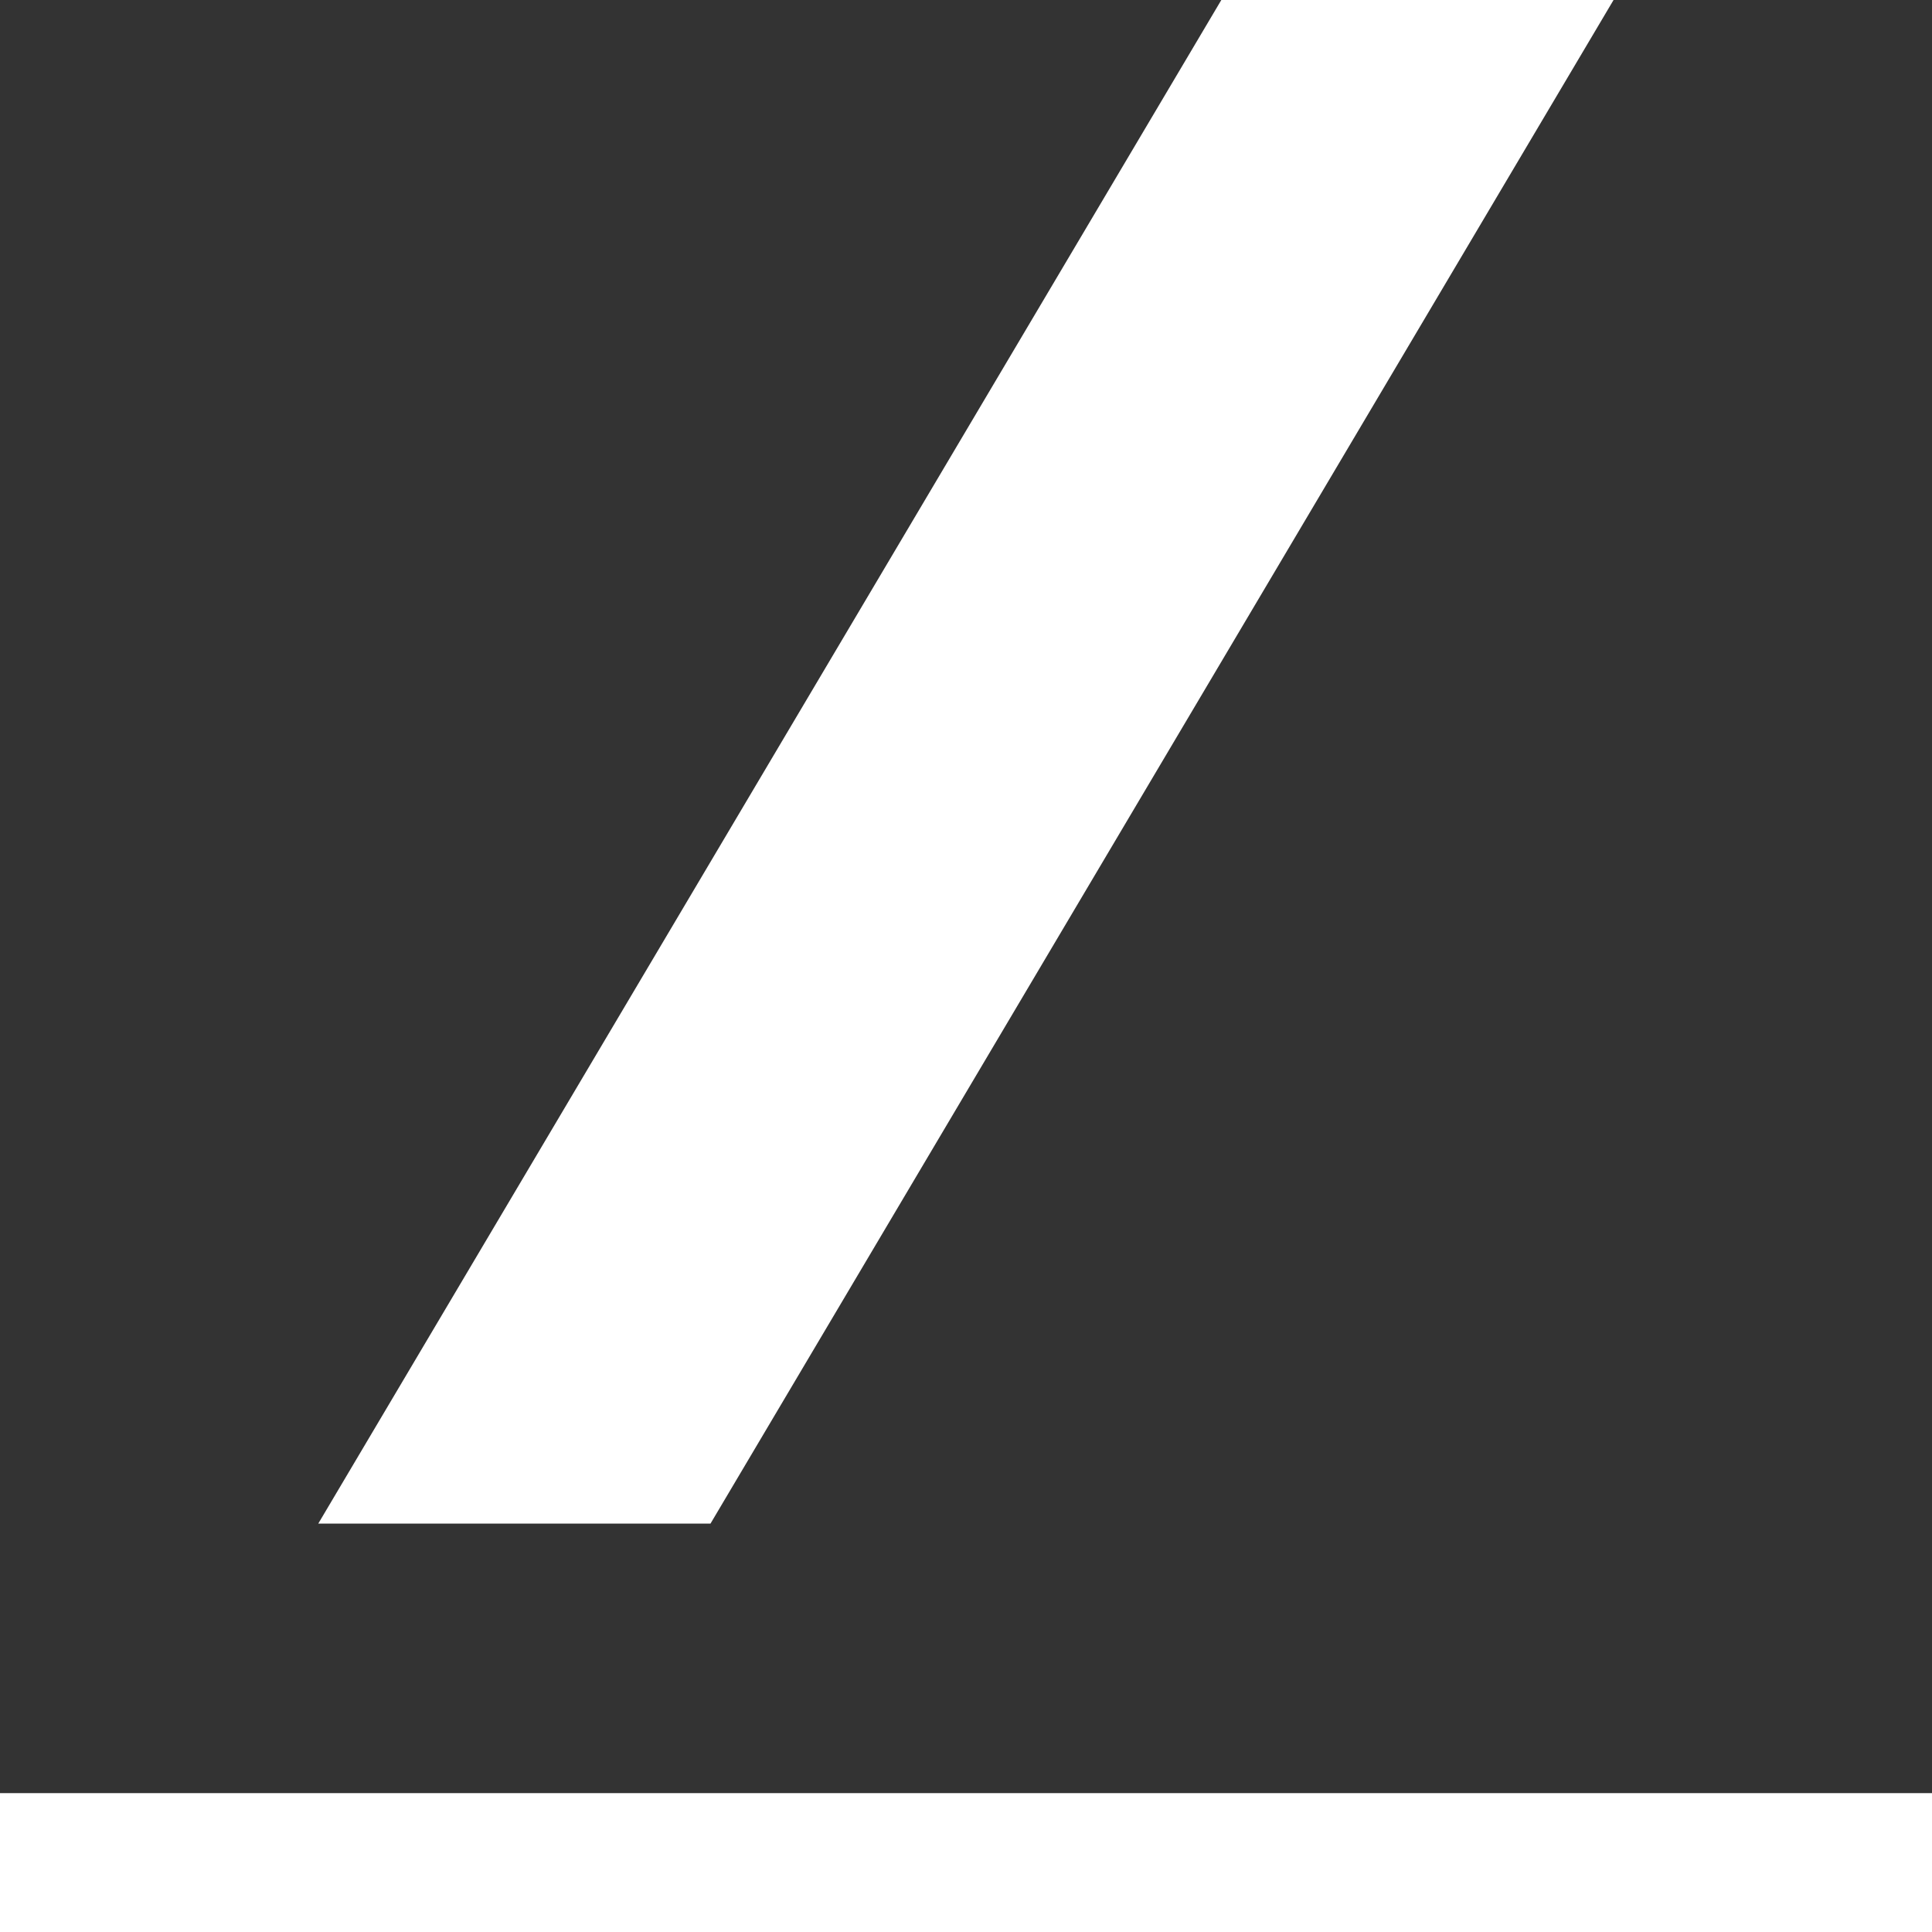 <svg id="art" xmlns="http://www.w3.org/2000/svg" viewBox="0 0 113.39 113.39"><rect x="0" y="0" width="113.39" height="113.39" fill="#333333" stroke="none"/><defs><style>.cls-1{fill:#fff;}</style></defs><rect class="cls-1" y="105.24" width="113.39" height="8.15"/><polygon class="cls-1" points="71.68 0 18.68 89.42 41.7 89.42 94.7 0 71.68 0"/></svg>